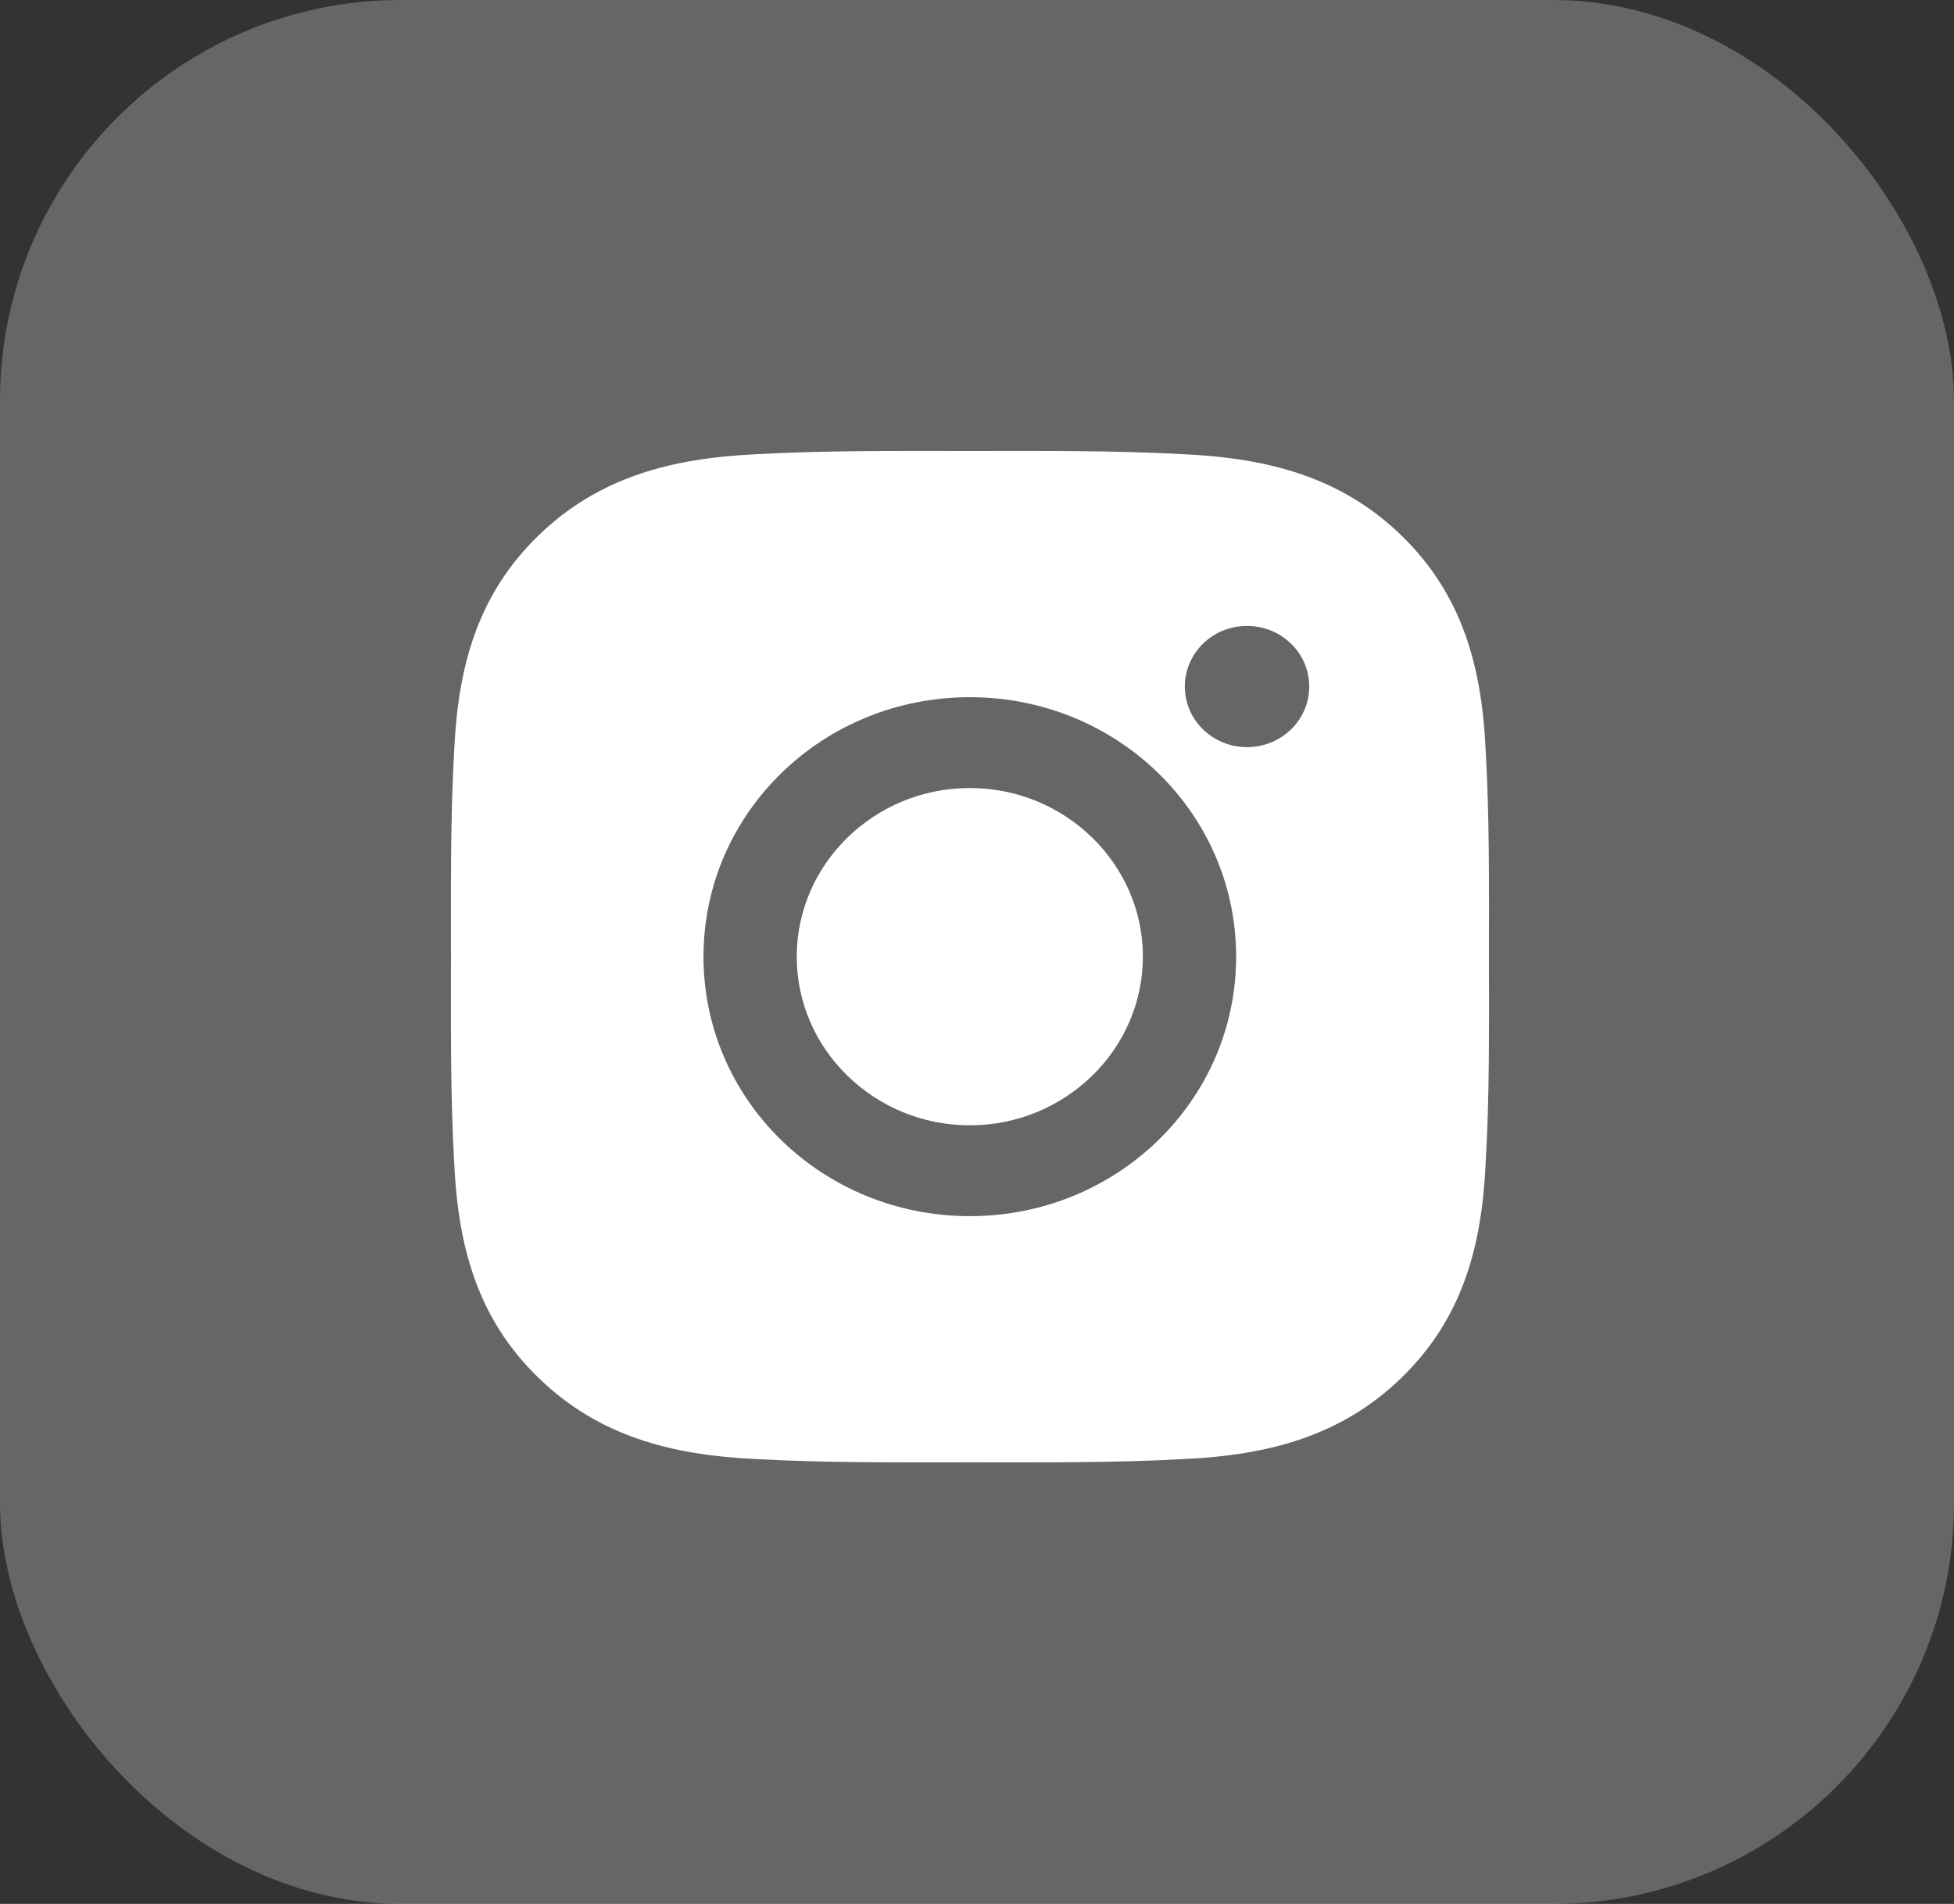 <?xml version="1.0" encoding="UTF-8"?> <svg xmlns="http://www.w3.org/2000/svg" width="39" height="38" viewBox="0 0 39 38" fill="none"><rect x="0" y="0" width="39" height="38" fill="#333333" stroke="none"/> <rect width="39" height="38" rx="8" fill="white" fill-opacity="0.25"></rect> <path d="M19.357 15.728C17.454 15.728 15.902 17.24 15.902 19.094C15.902 20.947 17.454 22.46 19.357 22.46C21.259 22.46 22.811 20.947 22.811 19.094C22.811 17.24 21.259 15.728 19.357 15.728ZM29.718 19.094C29.718 17.7 29.731 16.319 29.65 14.927C29.57 13.311 29.192 11.877 27.979 10.695C26.763 9.511 25.294 9.145 23.635 9.066C22.205 8.988 20.787 9.001 19.359 9.001C17.929 9.001 16.511 8.988 15.083 9.066C13.425 9.145 11.953 9.513 10.74 10.695C9.524 11.879 9.148 13.311 9.068 14.927C8.988 16.321 9.001 17.702 9.001 19.094C9.001 20.485 8.988 21.869 9.068 23.26C9.148 24.876 9.527 26.311 10.74 27.492C11.955 28.677 13.425 29.043 15.083 29.121C16.514 29.199 17.931 29.187 19.359 29.187C20.79 29.187 22.207 29.199 23.635 29.121C25.294 29.043 26.766 28.674 27.979 27.492C29.194 26.308 29.57 24.876 29.65 23.26C29.733 21.869 29.718 20.488 29.718 19.094V19.094ZM19.357 24.273C16.415 24.273 14.041 21.96 14.041 19.094C14.041 16.228 16.415 13.915 19.357 13.915C22.298 13.915 24.672 16.228 24.672 19.094C24.672 21.96 22.298 24.273 19.357 24.273ZM24.89 14.912C24.203 14.912 23.648 14.372 23.648 13.703C23.648 13.033 24.203 12.493 24.89 12.493C25.576 12.493 26.131 13.033 26.131 13.703C26.131 13.861 26.099 14.019 26.037 14.166C25.974 14.312 25.883 14.446 25.768 14.558C25.652 14.671 25.515 14.76 25.365 14.82C25.214 14.881 25.053 14.912 24.89 14.912V14.912Z" fill="white"></path> </svg> 